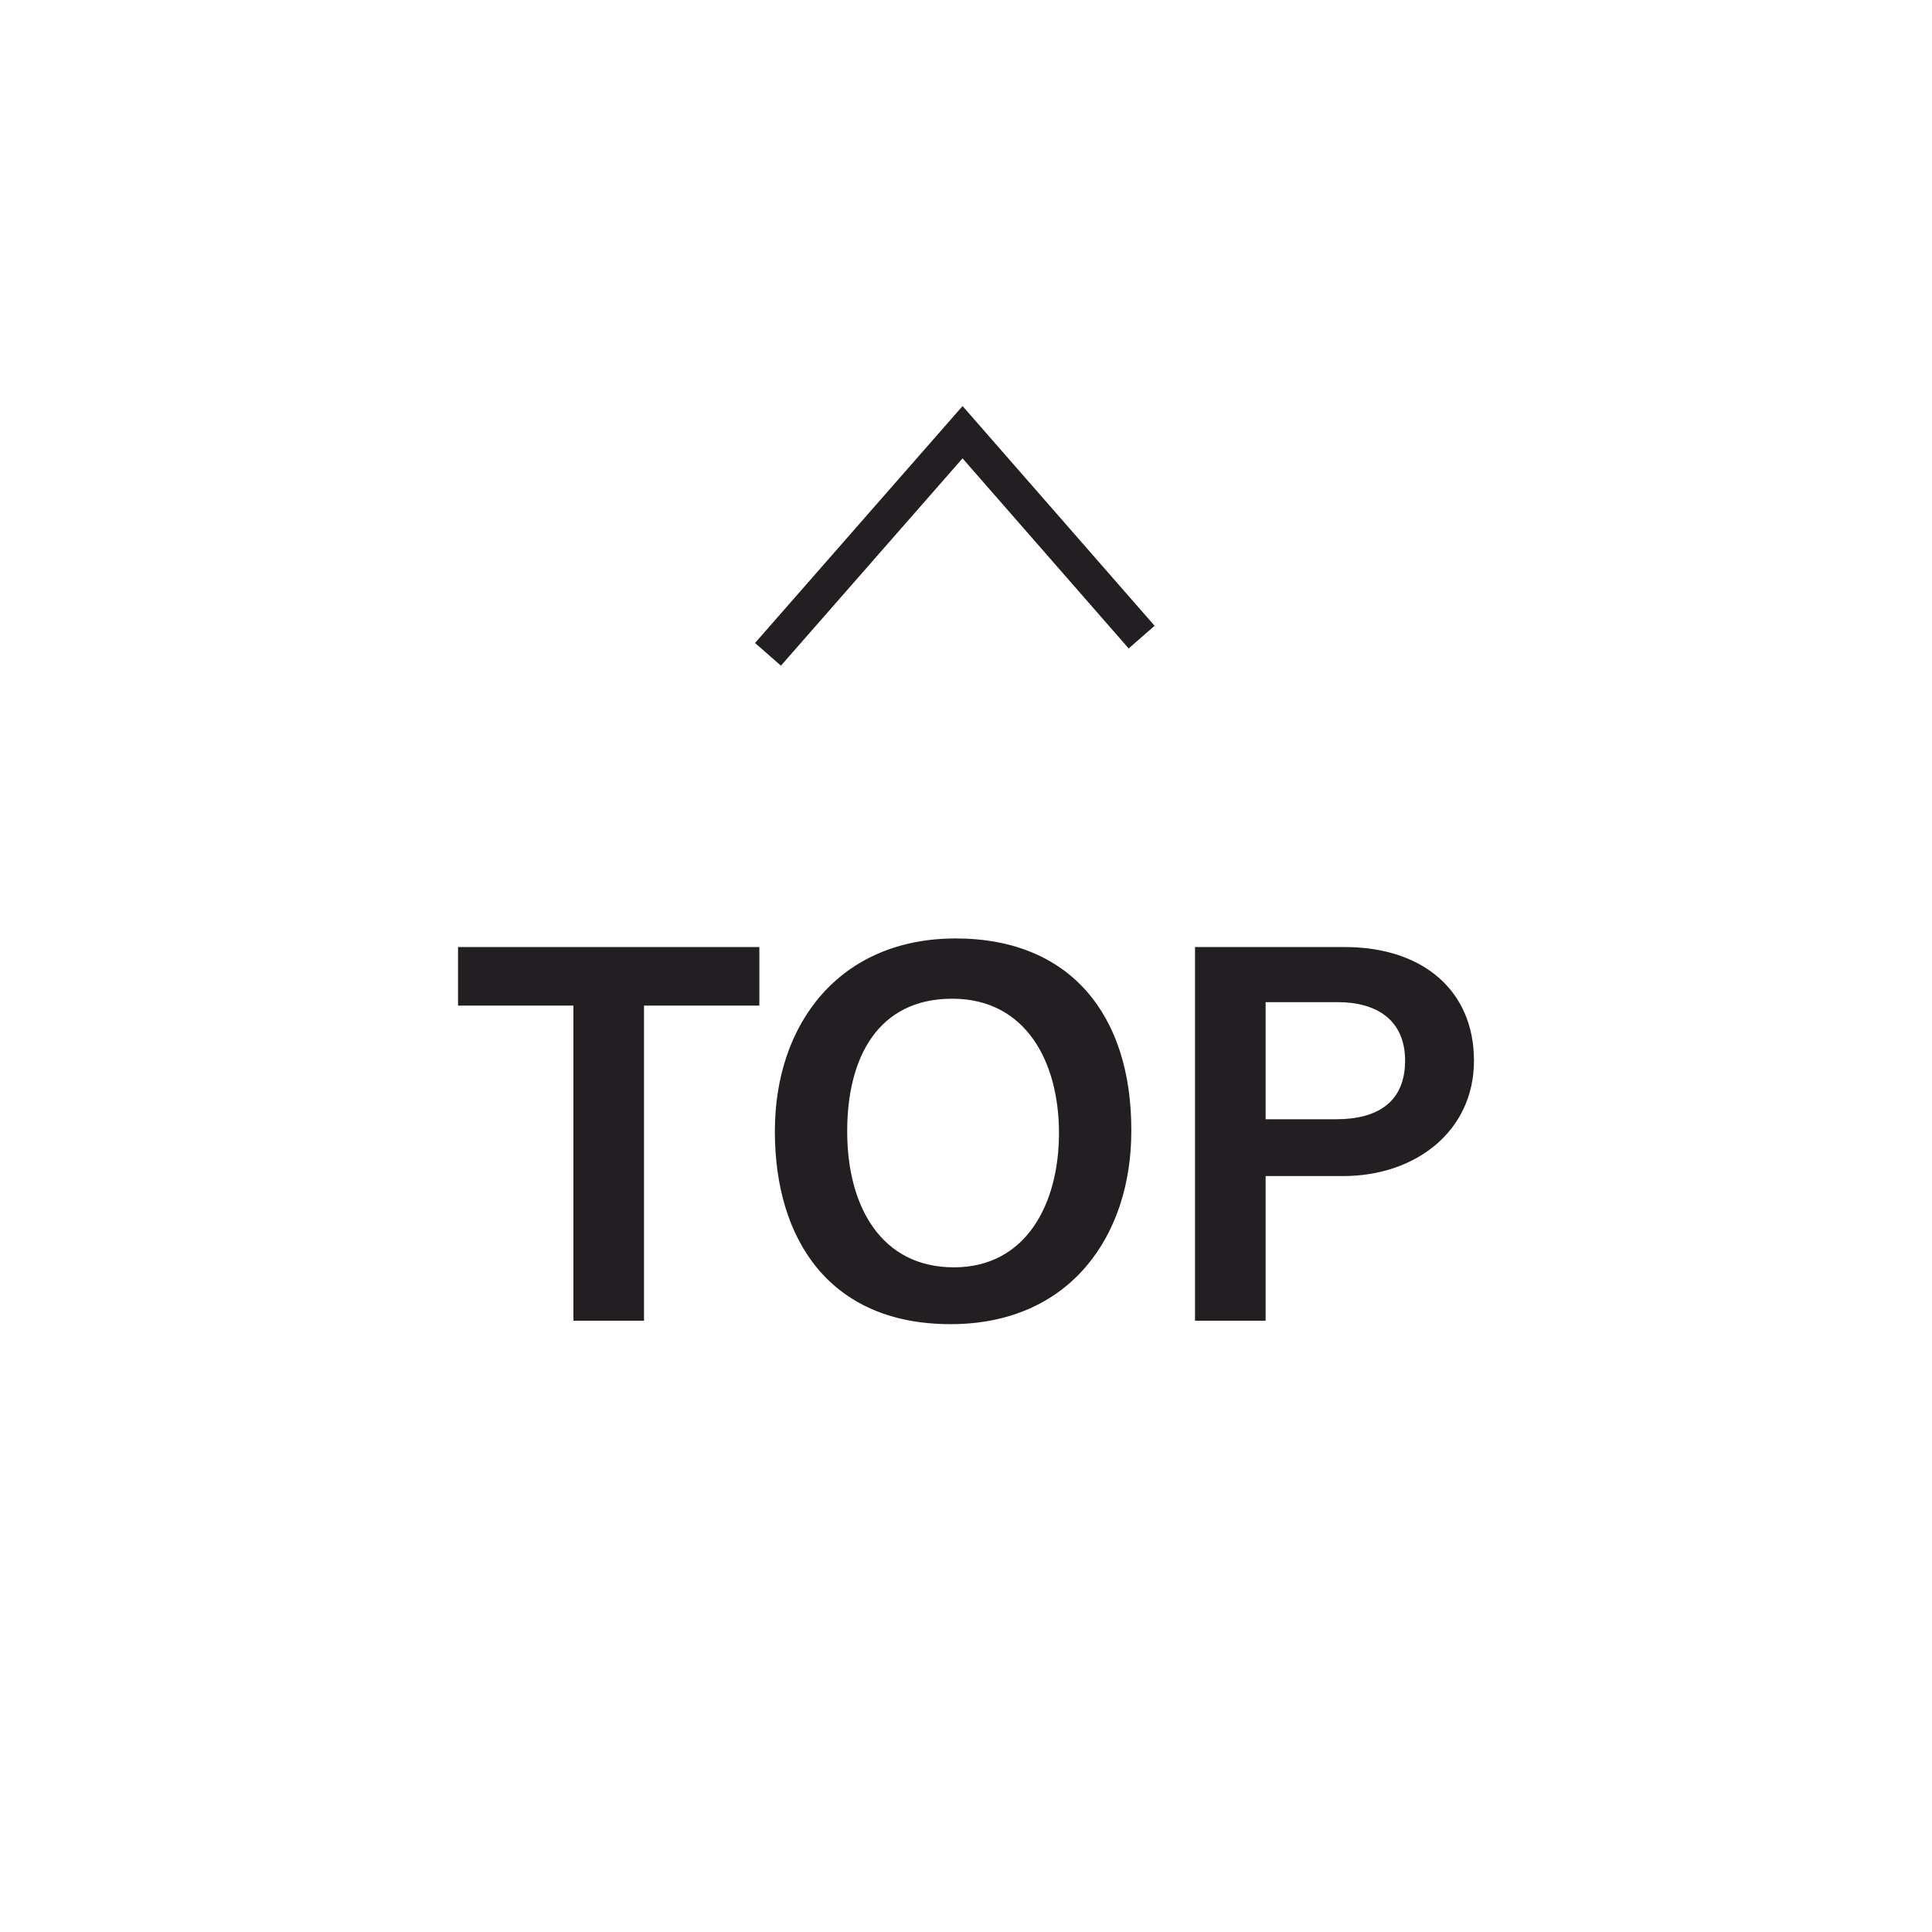<?xml version="1.0" encoding="UTF-8"?>
<svg id="Calque_1" xmlns="http://www.w3.org/2000/svg" version="1.1" xmlns:xlink="http://www.w3.org/1999/xlink" viewBox="0 0 112.2 112.2">
  <!-- Generator: Adobe Illustrator 29.4.0, SVG Export Plug-In . SVG Version: 2.1.0 Build 152)  -->
  <defs>
    <style>
      .st0, .st1 {
        fill: none;
      }

      .st2 {
        fill: #231e21;
      }

      .st1 {
        stroke: #231e21;
        stroke-miterlimit: 10;
        stroke-width: 2px;
      }

      .st3 {
        clip-path: url(#clippath);
      }
    </style>
    <clipPath id="clippath">
      <rect class="st0" width="112.2" height="112.2"/>
    </clipPath>
  </defs>
  <polygon class="st2" points="33.3 58.4 26.6 58.4 26.6 55 44.1 55 44.1 58.4 37.4 58.4 37.4 76.7 33.3 76.7 33.3 58.4"/>
  <g class="st3">
    <path class="st2" d="M49.2,65.7c0,4.4,2,7.9,6.2,7.9s6.1-3.7,6.1-7.8-1.9-7.8-6.2-7.8-6.1,3.4-6.1,7.7M65.7,65.7c0,6-3.5,11.2-10.5,11.2s-10.2-4.9-10.2-11.2,3.8-11.2,10.5-11.2,10.2,4.5,10.2,11.1"/>
    <path class="st2" d="M73.5,65h4.1c2.4,0,4-1,4-3.4s-1.7-3.4-3.9-3.4h-4.2v6.7ZM69.4,55h8.7c4.5,0,7.5,2.5,7.5,6.6s-3.4,6.7-7.6,6.7h-4.5v8.4h-4.1v-21.7Z"/>
  </g>
  <polyline class="st1" points="44.6 38 55.9 25.1 66.3 37"/>
</svg>